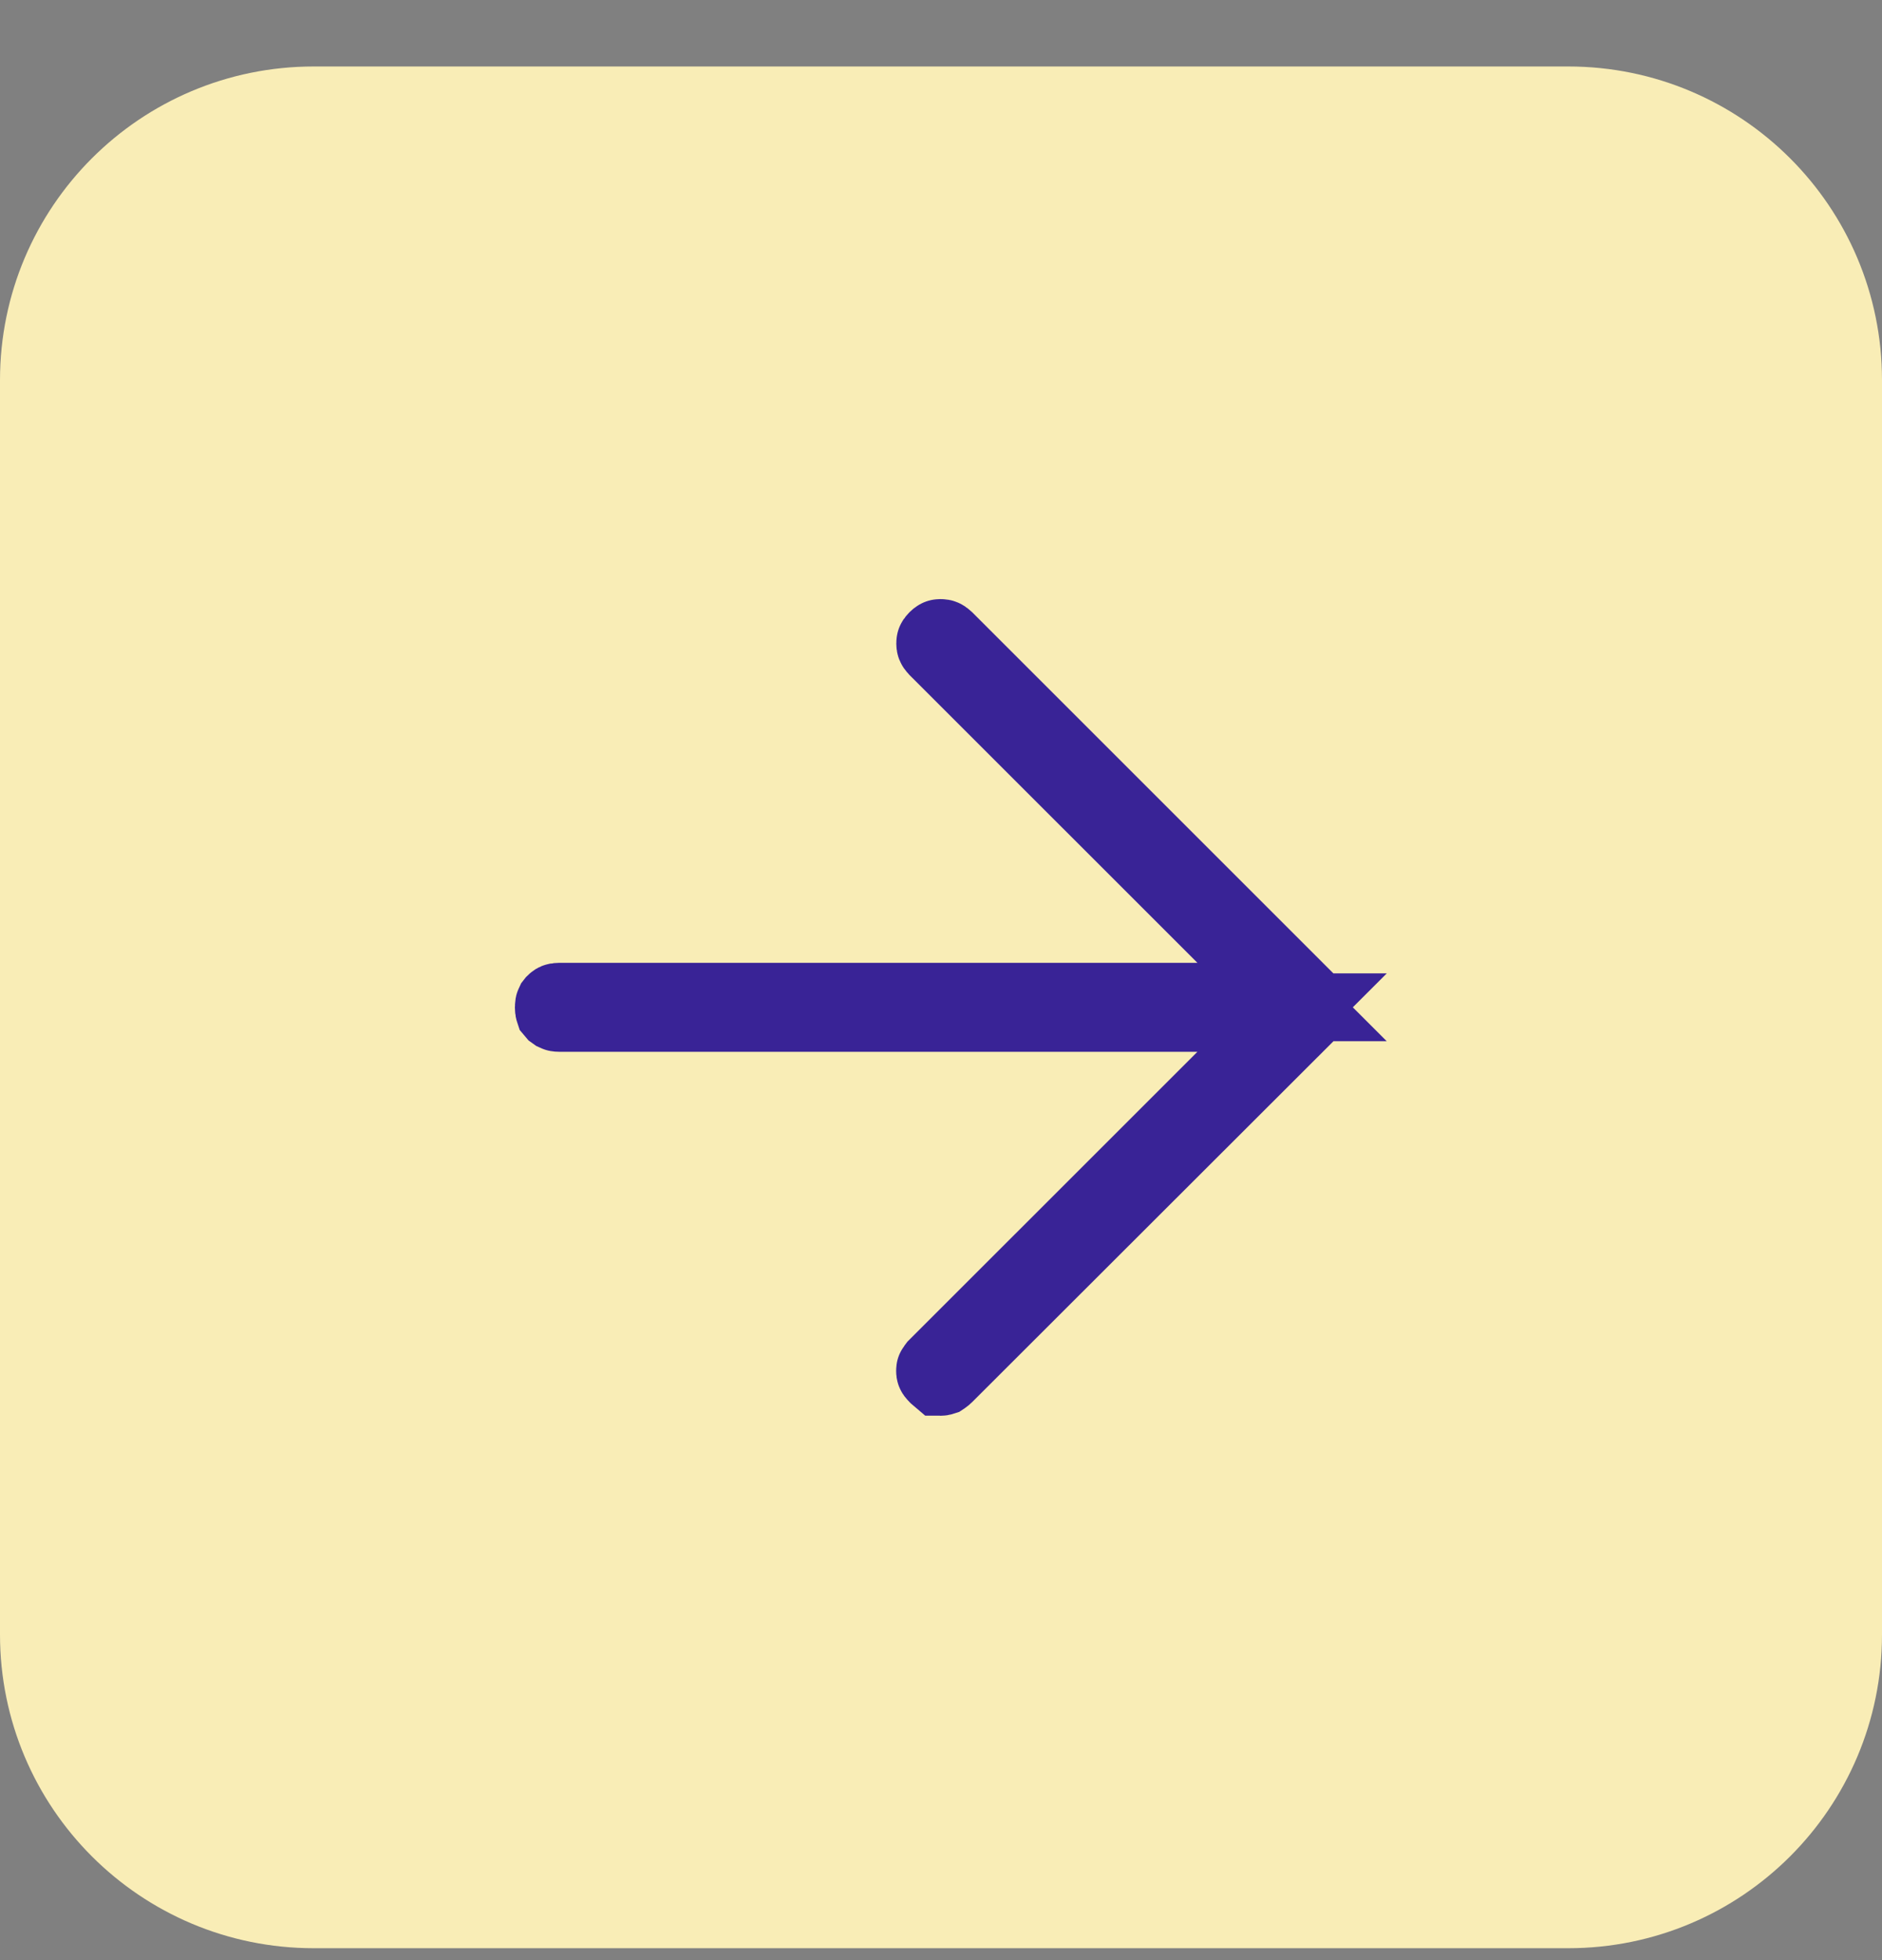 <svg width="24" height="25" viewBox="0 0 24 25" fill="none" xmlns="http://www.w3.org/2000/svg">
<rect x="0" y="0" width="24" height="25" fill="#808080" stroke="none"/>
<path d="M4 1.848H20C21.657 1.848 23 3.191 23 4.848V20.848C23 22.505 21.657 23.848 20 23.848H4C2.343 23.848 1 22.505 1 20.848V4.848C1 3.191 2.343 1.848 4 1.848Z" fill="#F9EDB6"/>
<path d="M4 1.848H20C21.657 1.848 23 3.191 23 4.848V20.848C23 22.505 21.657 23.848 20 23.848H4C2.343 23.848 1 22.505 1 20.848V4.848C1 3.191 2.343 1.848 4 1.848Z" stroke="#F9EDB6" stroke-width="2"/>
<path d="M11.994 8.141C12.009 8.141 12.016 8.143 12.019 8.145C12.022 8.146 12.032 8.151 12.049 8.167L16.679 12.797V12.798C16.696 12.816 16.703 12.826 16.705 12.829V12.83C16.706 12.833 16.708 12.838 16.708 12.849C16.708 12.859 16.707 12.863 16.706 12.865L16.705 12.866C16.703 12.869 16.697 12.879 16.682 12.896L12.046 17.527C12.027 17.546 12.014 17.552 12.011 17.554C12.008 17.555 12.004 17.557 11.994 17.557C11.989 17.557 11.986 17.556 11.985 17.556H11.983L11.956 17.533L11.951 17.528C11.935 17.512 11.93 17.503 11.93 17.501C11.929 17.5 11.928 17.496 11.928 17.484C11.928 17.473 11.929 17.469 11.93 17.468L11.951 17.44L16.477 12.915H7.134C7.109 12.915 7.098 12.911 7.096 12.91L7.082 12.9L7.071 12.887C7.07 12.884 7.066 12.873 7.066 12.848C7.066 12.822 7.07 12.811 7.071 12.809L7.082 12.795C7.09 12.787 7.094 12.786 7.096 12.785C7.098 12.784 7.109 12.78 7.134 12.78H16.477L15.623 11.926L11.955 8.259C11.939 8.242 11.934 8.232 11.933 8.229C11.932 8.227 11.93 8.221 11.93 8.207C11.93 8.2 11.93 8.196 11.931 8.193C11.931 8.191 11.931 8.189 11.932 8.188C11.932 8.187 11.936 8.178 11.951 8.163L11.952 8.162C11.968 8.146 11.977 8.143 11.977 8.143C11.978 8.142 11.98 8.142 11.981 8.142C11.983 8.141 11.988 8.141 11.994 8.141Z" fill="#1B1049" stroke="#392396"/>
</svg>
